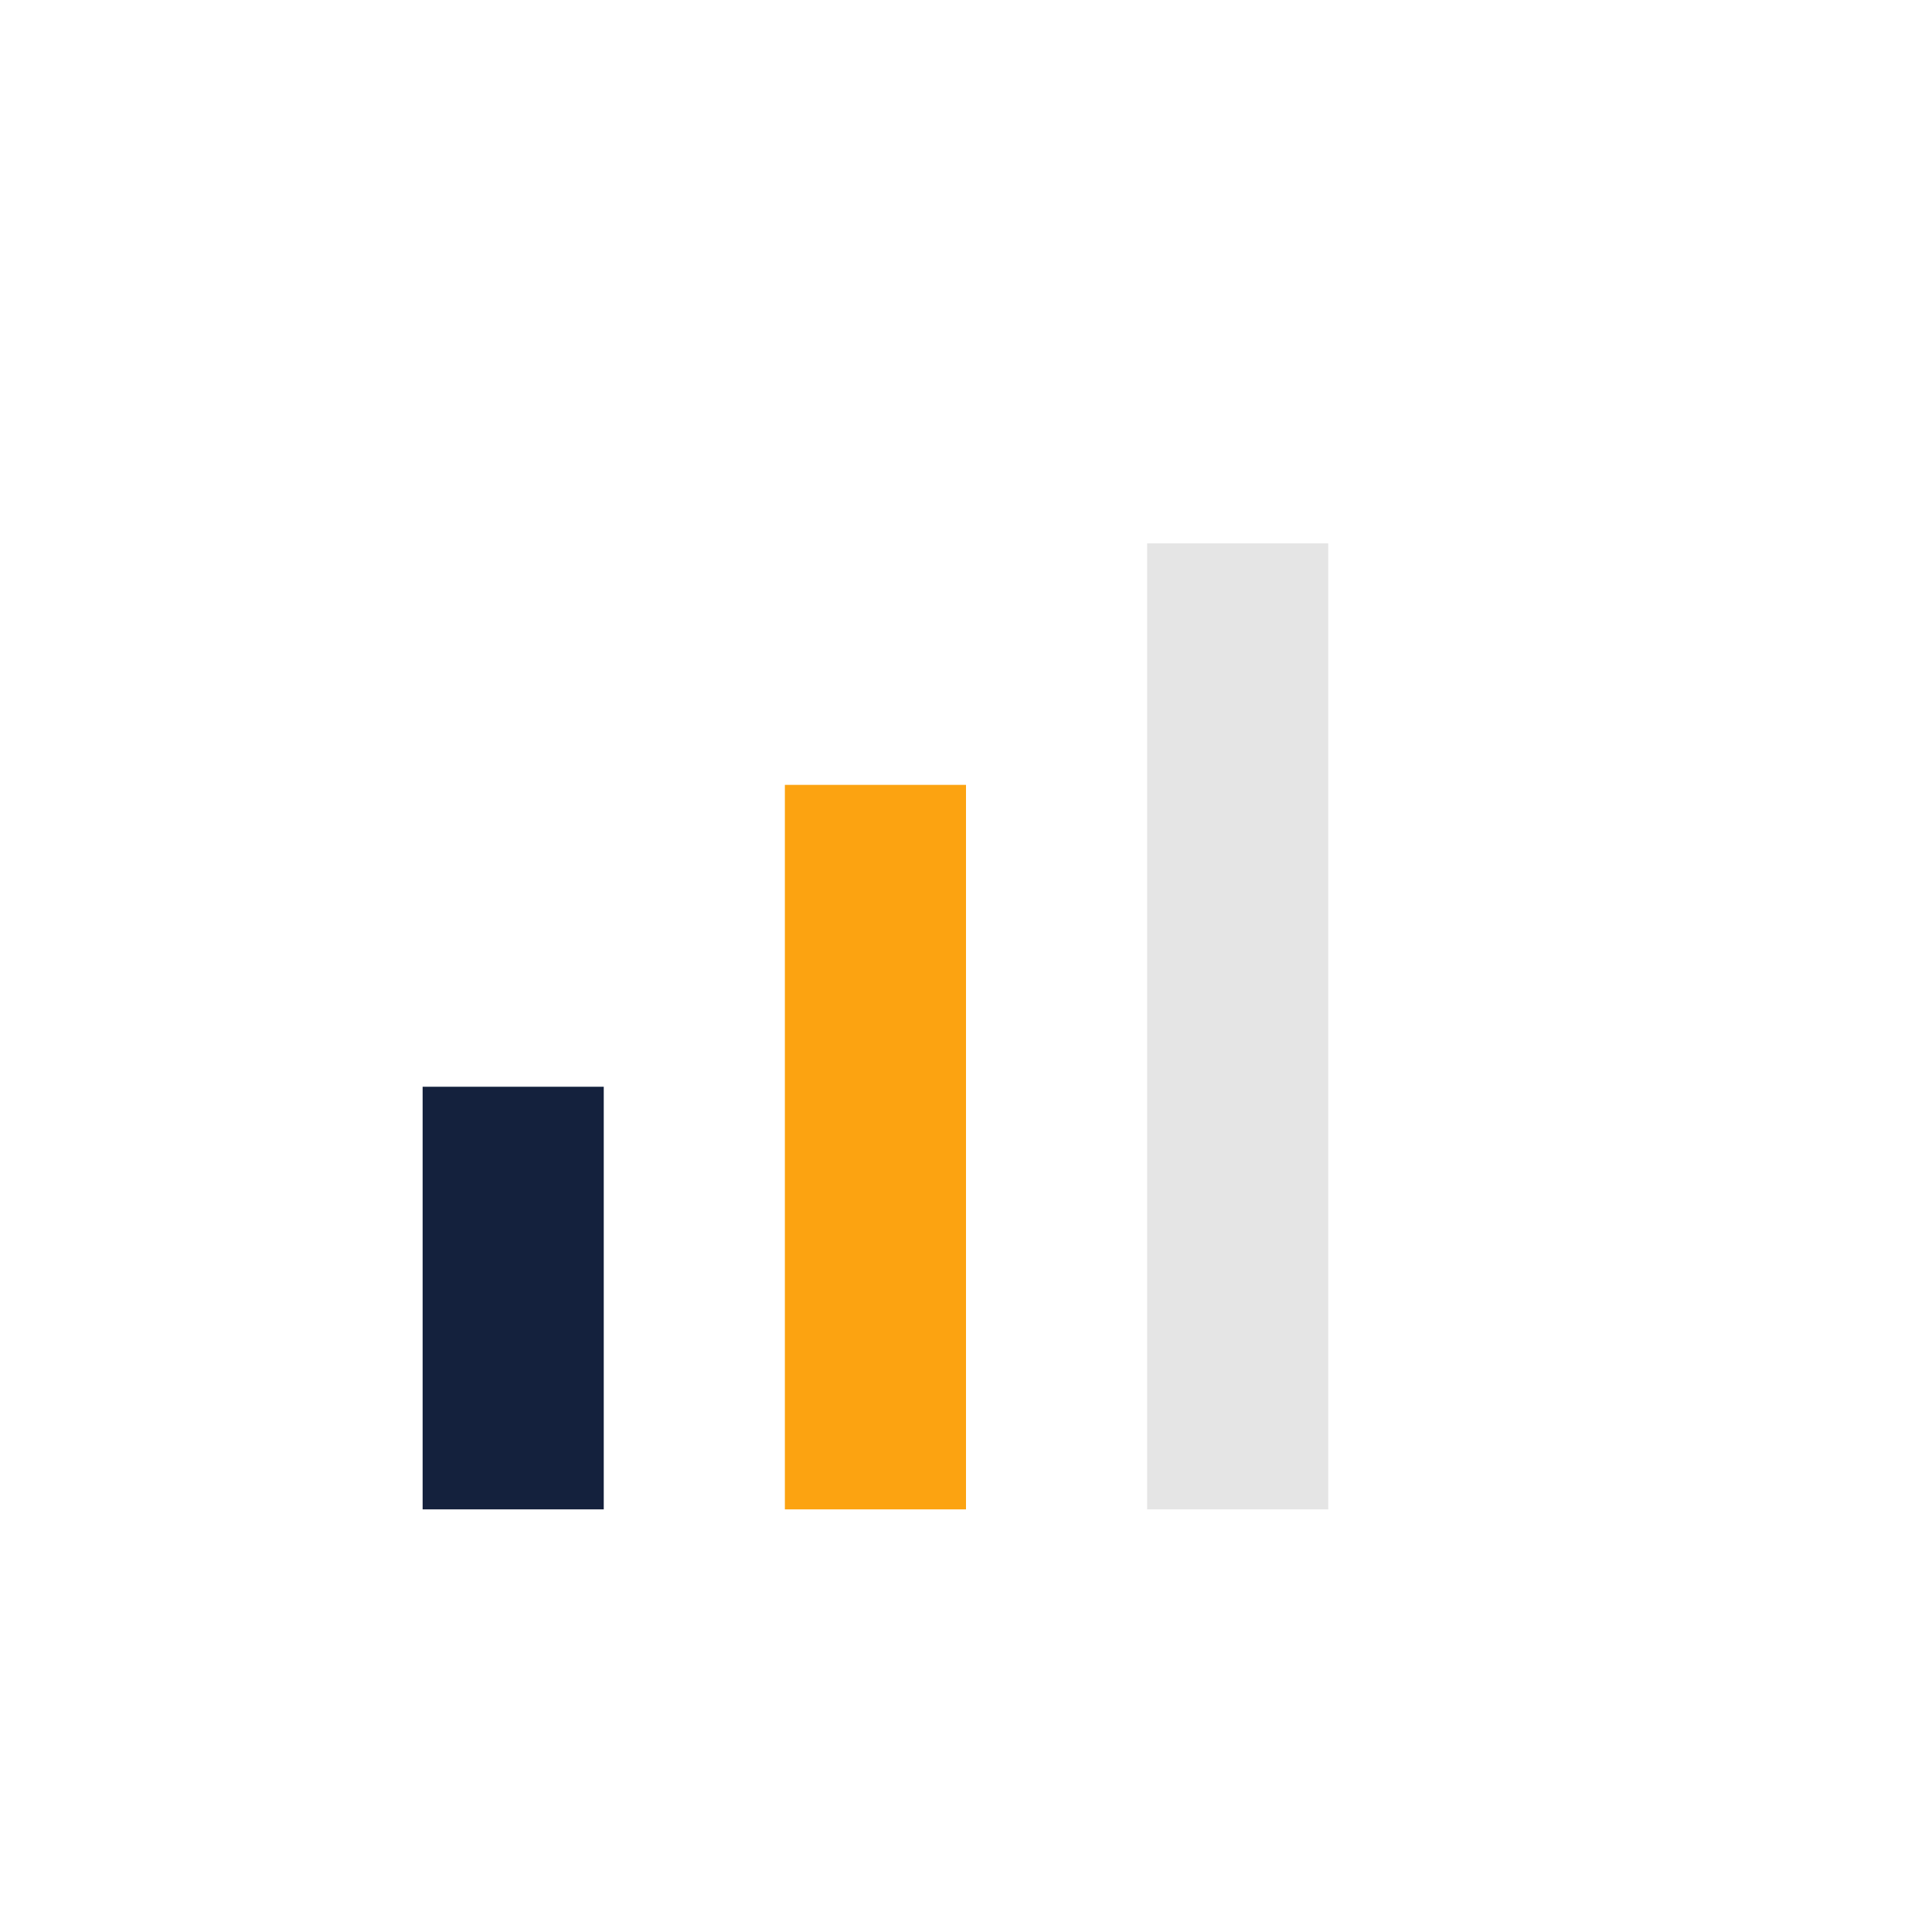 <?xml version="1.0" encoding="UTF-8"?>
<svg xmlns="http://www.w3.org/2000/svg" width="32" height="32" viewBox="0 0 32 32"><rect x="7" y="18" width="3" height="7" fill="#14213D"/><rect x="13" y="13" width="3" height="12" fill="#FCA311"/><rect x="19" y="9" width="3" height="16" fill="#E5E5E5"/></svg>